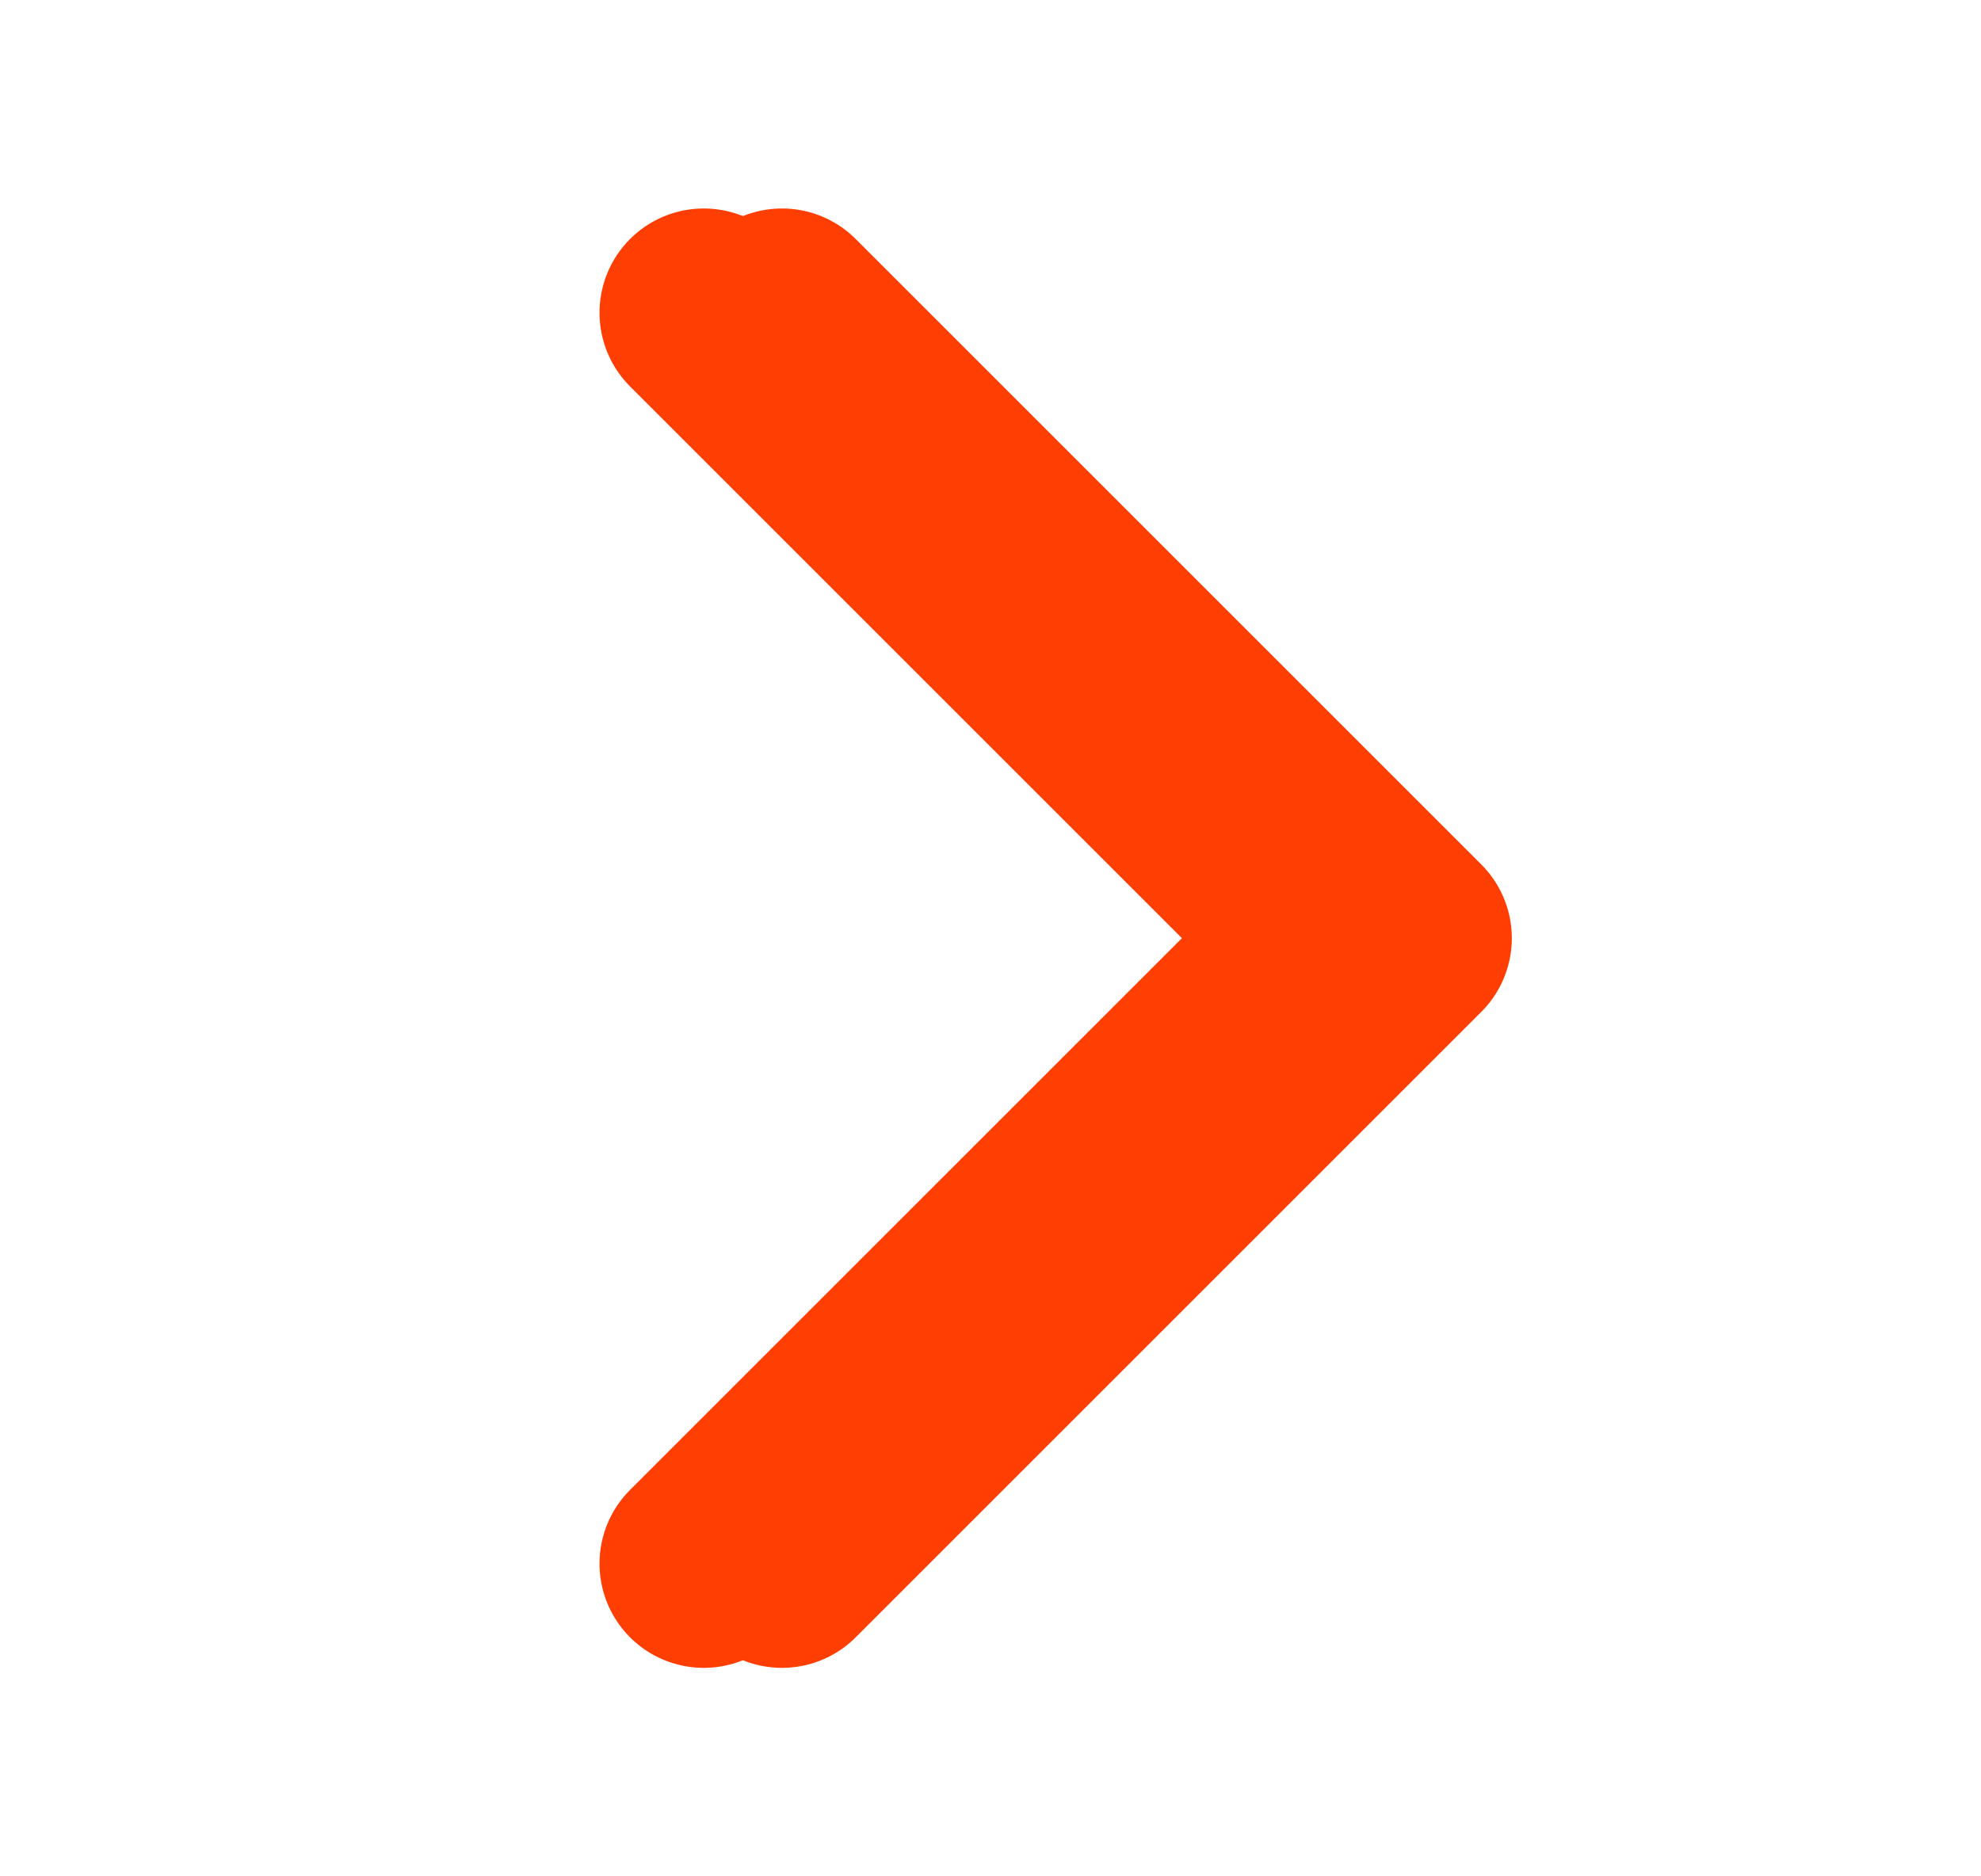 <svg width="19" height="18" viewBox="0 0 19 18" fill="none" xmlns="http://www.w3.org/2000/svg">
<path d="M7.5 15L13.5 9L7.5 3" stroke="#FF3E04" stroke-width="2" stroke-linecap="round" stroke-linejoin="round"/>
<path d="M6.75 15L12.75 9L6.75 3" stroke="#FF3E04" stroke-width="2" stroke-linecap="round" stroke-linejoin="round"/>
</svg>
